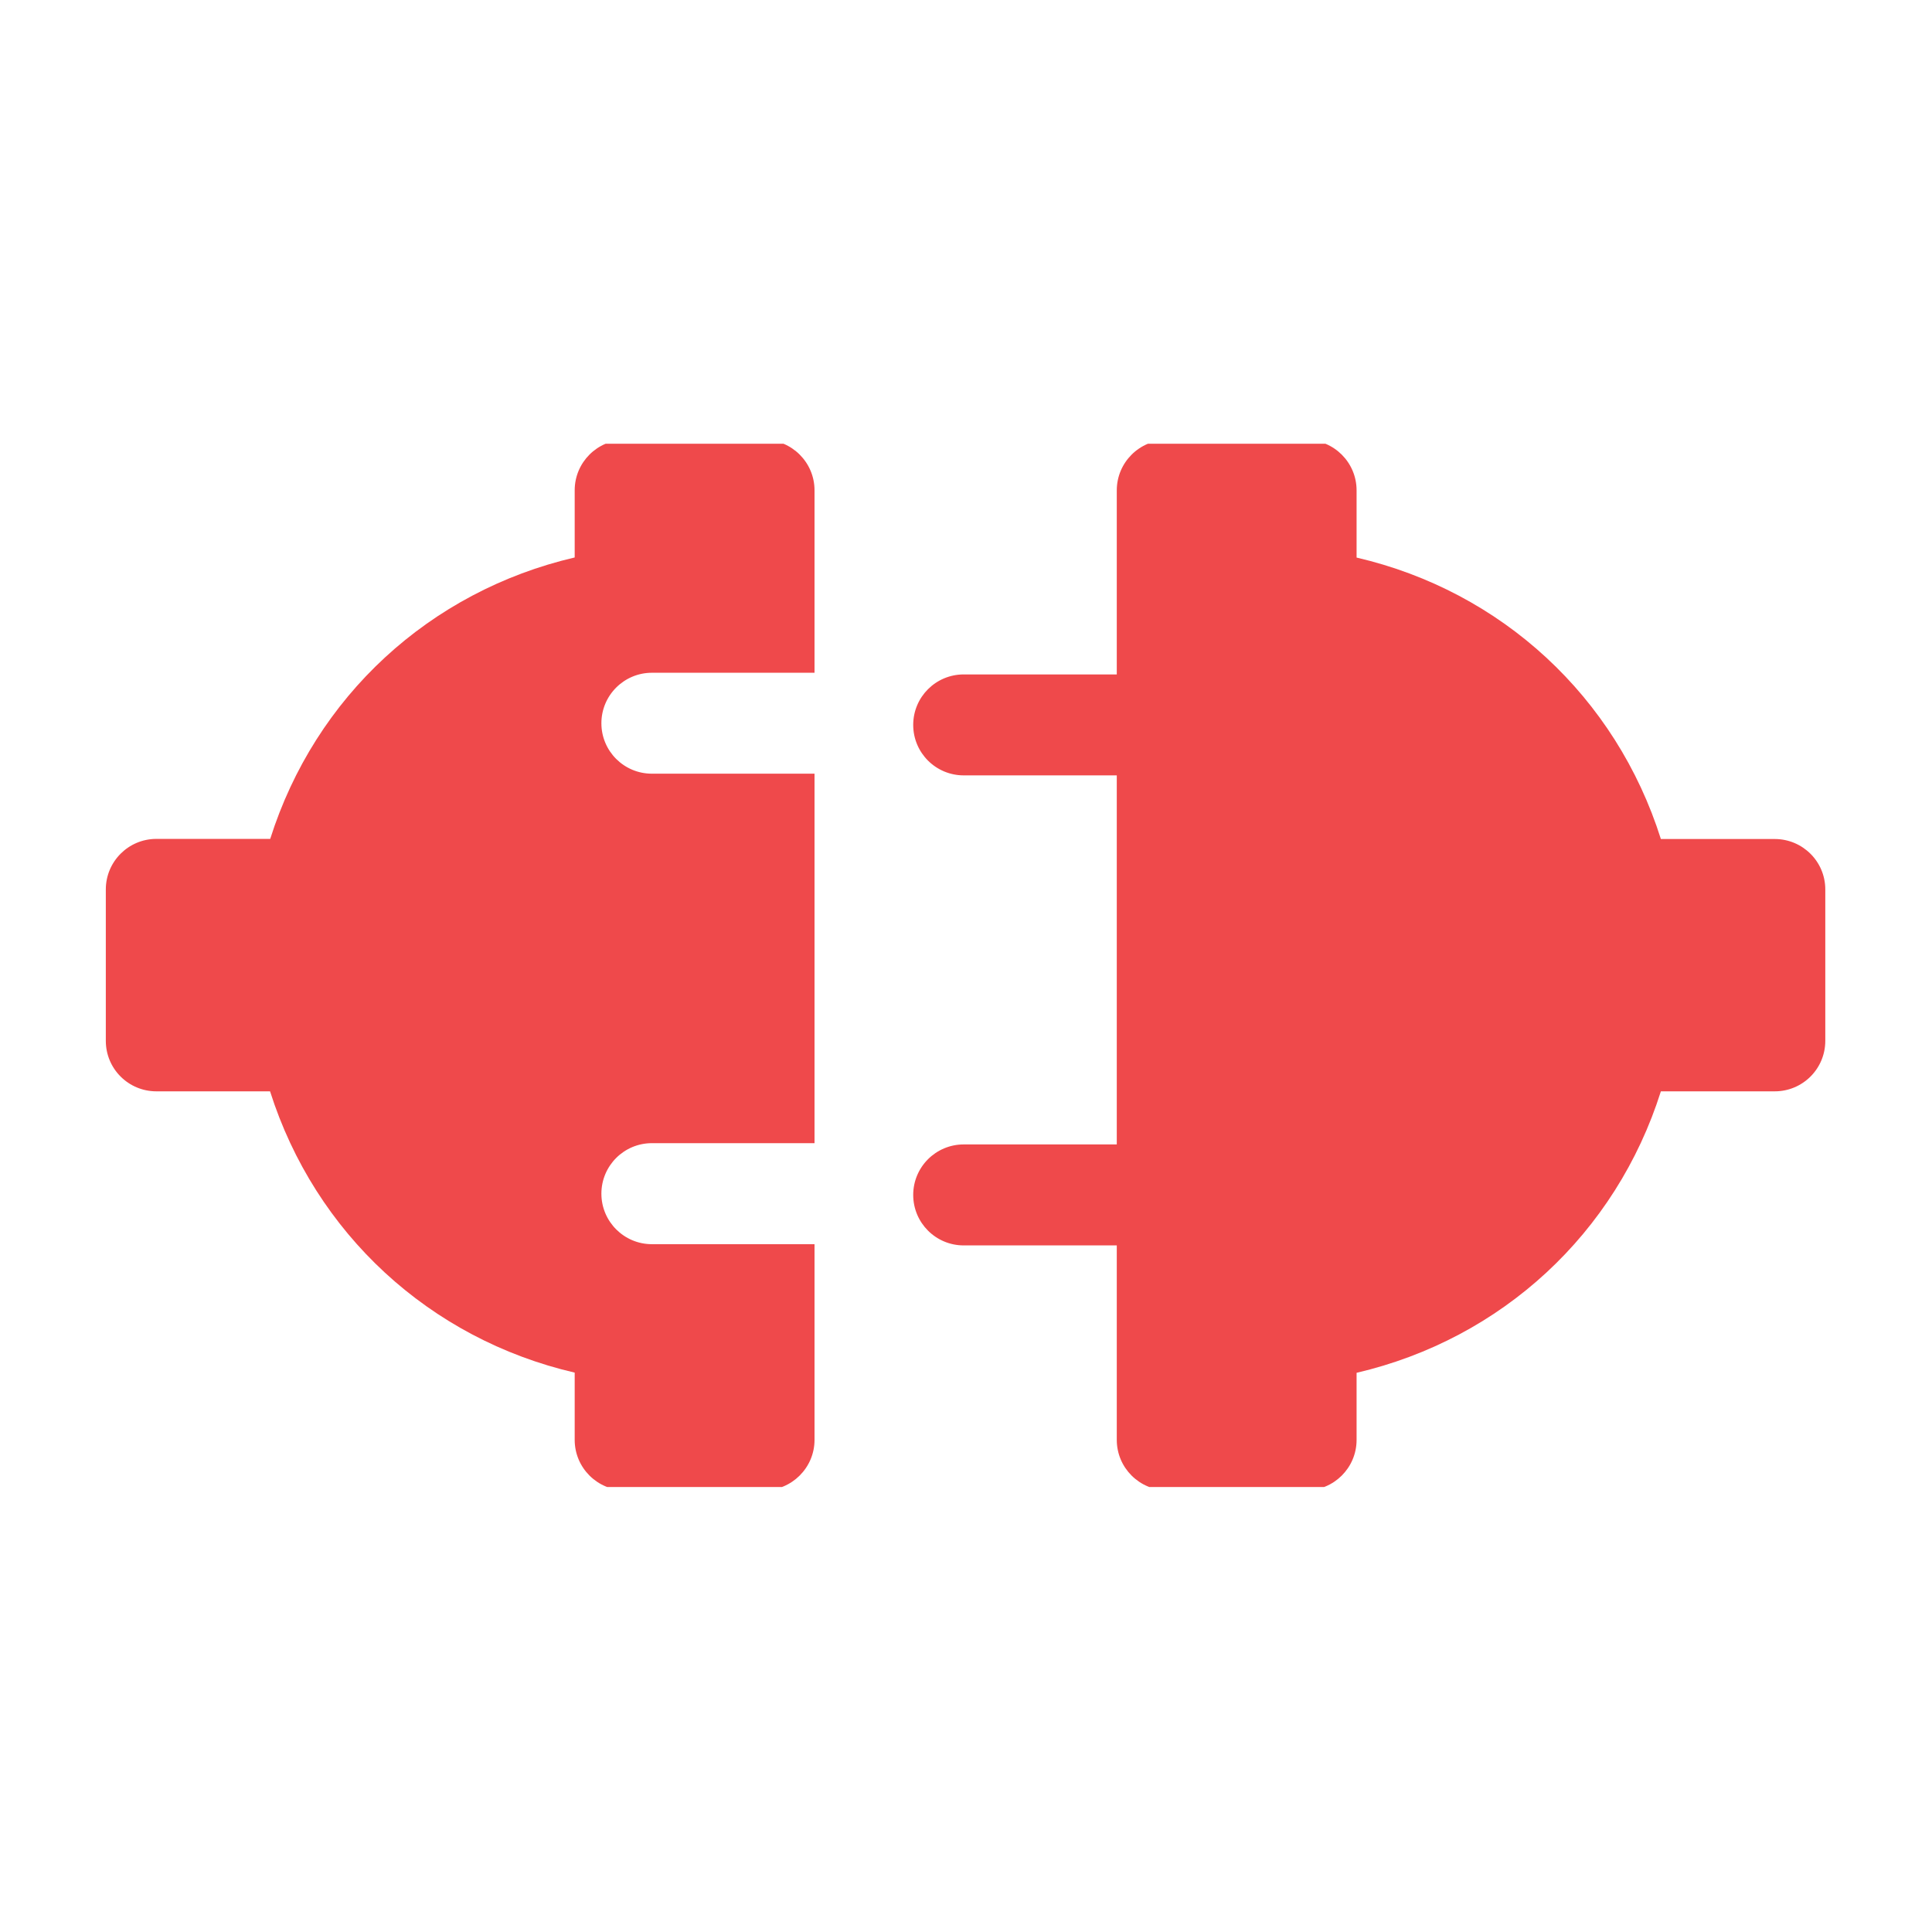 <svg xmlns="http://www.w3.org/2000/svg" xmlns:xlink="http://www.w3.org/1999/xlink" width="500" zoomAndPan="magnify" viewBox="0 0 375 375" height="500" preserveAspectRatio="xMidYMid meet" version="1.0"><defs><clipPath id="3f4b604107"><path d="M 20.539 86.129 L 354.289 86.129 L 354.289 288.629 L 20.539 288.629 Z M 20.539 86.129 " clip-rule="nonzero"/></clipPath></defs><g clip-path="url(#3f4b604107)"><path fill="#ef494b" d="M 344.477 162.852 C 344.477 162.852 330.25 162.852 322.375 162.852 C 313.652 135.254 291.48 114.77 263.312 108.223 C 263.312 102.219 263.312 95.18 263.312 95.18 C 263.312 89.773 258.93 85.383 253.508 85.383 L 226.578 85.383 C 221.156 85.383 216.766 89.773 216.766 95.18 L 216.766 130.906 L 187.059 130.906 C 181.641 130.906 177.254 135.285 177.254 140.703 C 177.254 146.121 181.641 150.5 187.059 150.5 L 216.766 150.5 L 216.766 222.133 L 187.059 222.133 C 181.641 222.133 177.254 226.527 177.254 231.93 C 177.254 237.355 181.641 241.734 187.059 241.734 L 216.766 241.734 L 216.766 279.48 C 216.766 284.883 221.156 289.273 226.578 289.273 L 253.508 289.273 C 258.93 289.273 263.312 284.883 263.312 279.48 C 263.312 279.48 263.312 272.449 263.312 266.461 C 291.48 259.883 313.652 239.414 322.375 211.828 C 330.25 211.828 344.477 211.828 344.477 211.828 C 349.887 211.828 354.289 207.461 354.289 202.023 L 354.289 172.641 C 354.289 167.223 349.887 162.852 344.477 162.852 Z M 148.27 85.363 L 121.359 85.363 C 115.938 85.363 111.547 89.754 111.547 95.168 C 111.547 95.168 111.547 102.211 111.547 108.203 C 83.387 114.77 61.18 135.219 52.449 162.828 C 44.586 162.828 30.359 162.828 30.359 162.828 C 24.934 162.828 20.539 167.223 20.539 172.641 L 20.539 202.023 C 20.539 207.461 24.934 211.828 30.363 211.828 C 30.363 211.828 44.586 211.828 52.418 211.828 C 61.18 239.414 83.387 259.883 111.547 266.426 C 111.547 272.438 111.547 279.48 111.547 279.48 C 111.547 284.887 115.938 289.277 121.363 289.277 L 148.27 289.277 C 153.688 289.277 158.098 284.883 158.098 279.48 L 158.098 241.496 L 126.535 241.496 C 121.117 241.496 116.73 237.094 116.73 231.691 C 116.73 226.277 121.117 221.887 126.535 221.887 L 158.098 221.887 L 158.098 150.172 L 126.535 150.172 C 121.117 150.172 116.73 145.797 116.73 140.379 C 116.73 134.98 121.117 130.582 126.535 130.582 L 158.098 130.582 L 158.098 95.168 C 158.098 89.754 153.688 85.363 148.27 85.363 Z M 148.27 85.363 " fill-opacity="1" fill-rule="nonzero"/></g></svg>